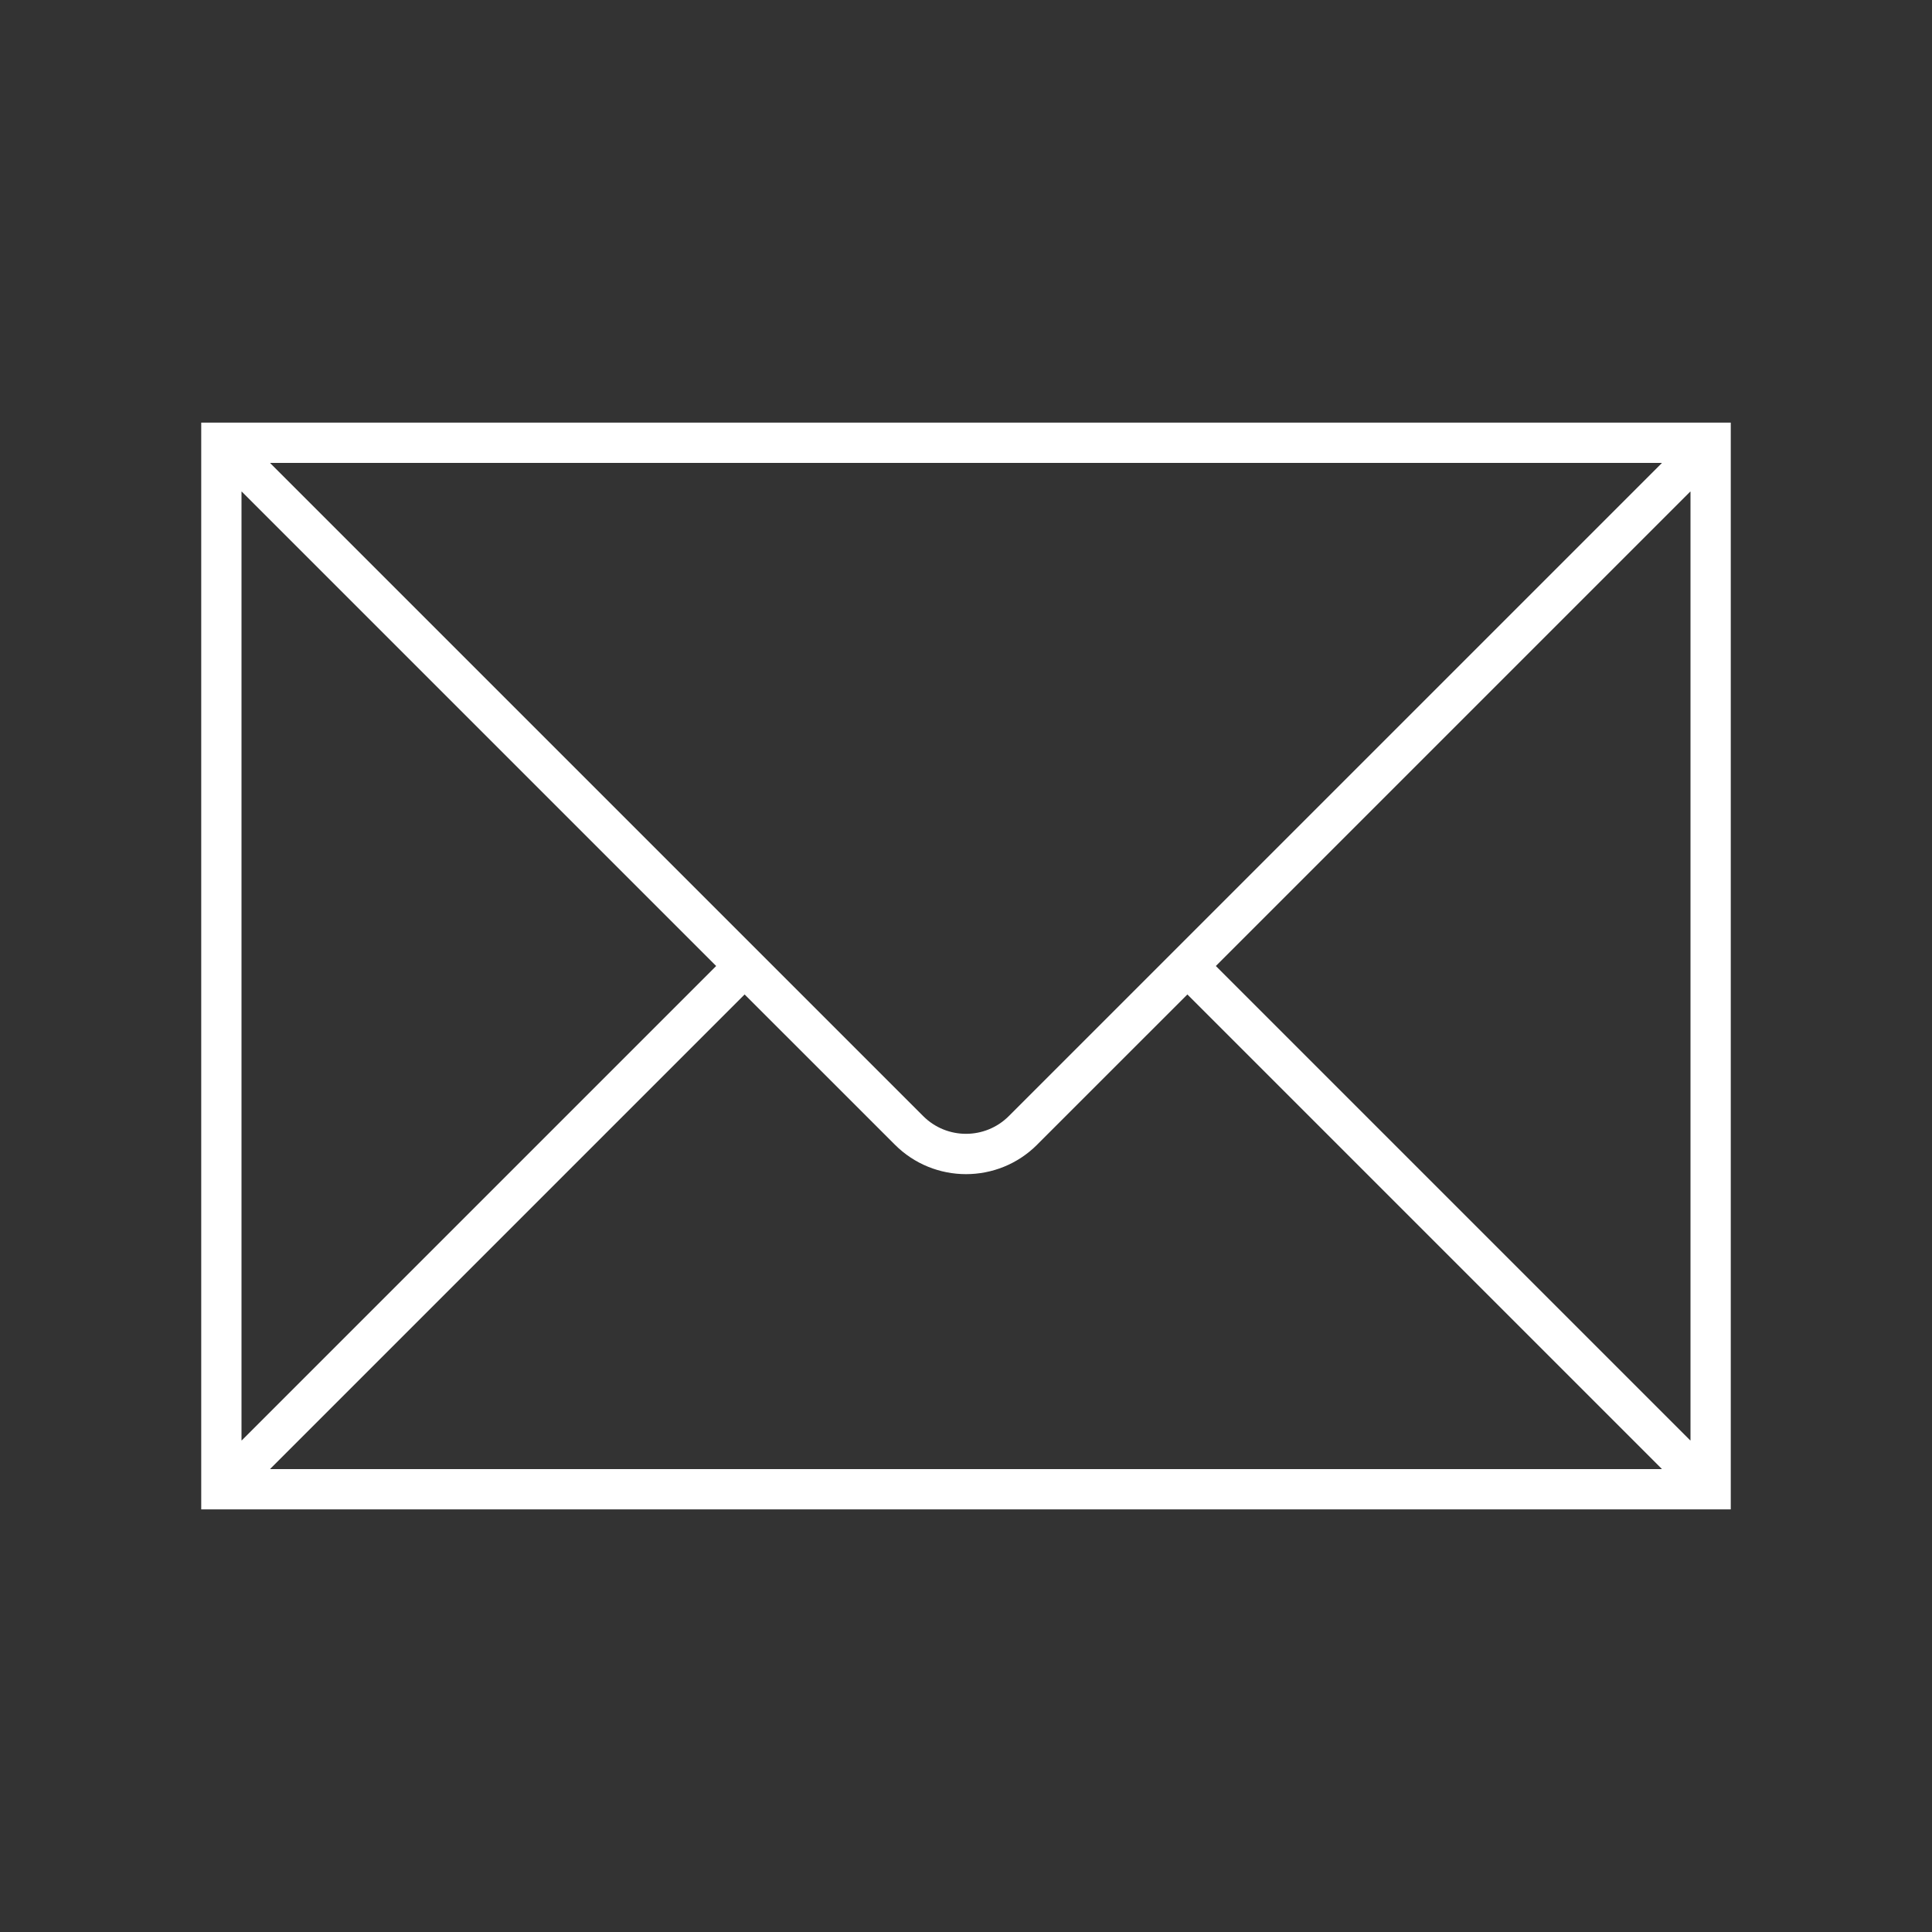 <svg width="51" height="51" xmlns="http://www.w3.org/2000/svg" xmlns:xlink="http://www.w3.org/1999/xlink" xml:space="preserve" overflow="hidden"><rect width="100%" height="100%" fill="#333333" stroke="none"/><g transform="translate(-192 -648)"><path d="M197.312 659.156 197.312 687.844 237.688 687.844 237.688 659.156ZM218.627 677.465C218.004 678.085 216.996 678.085 216.373 677.465L199.135 660.228C199.133 660.226 199.133 660.222 199.135 660.22 199.136 660.219 199.138 660.219 199.139 660.219L235.861 660.219C235.864 660.219 235.866 660.221 235.866 660.224 235.866 660.226 235.866 660.227 235.865 660.228ZM210.905 673.5 198.384 686.021C198.382 686.023 198.379 686.023 198.377 686.021 198.376 686.02 198.375 686.019 198.375 686.017L198.375 660.983C198.375 660.98 198.377 660.977 198.38 660.977 198.382 660.977 198.383 660.978 198.384 660.979ZM211.656 674.251 215.622 678.216C216.659 679.254 218.341 679.254 219.378 678.217 219.378 678.217 219.378 678.217 219.378 678.216L223.344 674.251 235.865 686.772C235.867 686.774 235.867 686.778 235.865 686.78 235.864 686.781 235.862 686.781 235.861 686.781L199.139 686.781C199.136 686.781 199.134 686.779 199.134 686.776 199.134 686.774 199.134 686.773 199.135 686.772ZM224.095 673.5 236.616 660.979C236.618 660.977 236.621 660.977 236.623 660.979 236.624 660.98 236.625 660.981 236.625 660.983L236.625 686.017C236.625 686.02 236.623 686.023 236.62 686.023 236.618 686.023 236.617 686.022 236.616 686.021Z" fill="#FFFFFF"/></g></svg>